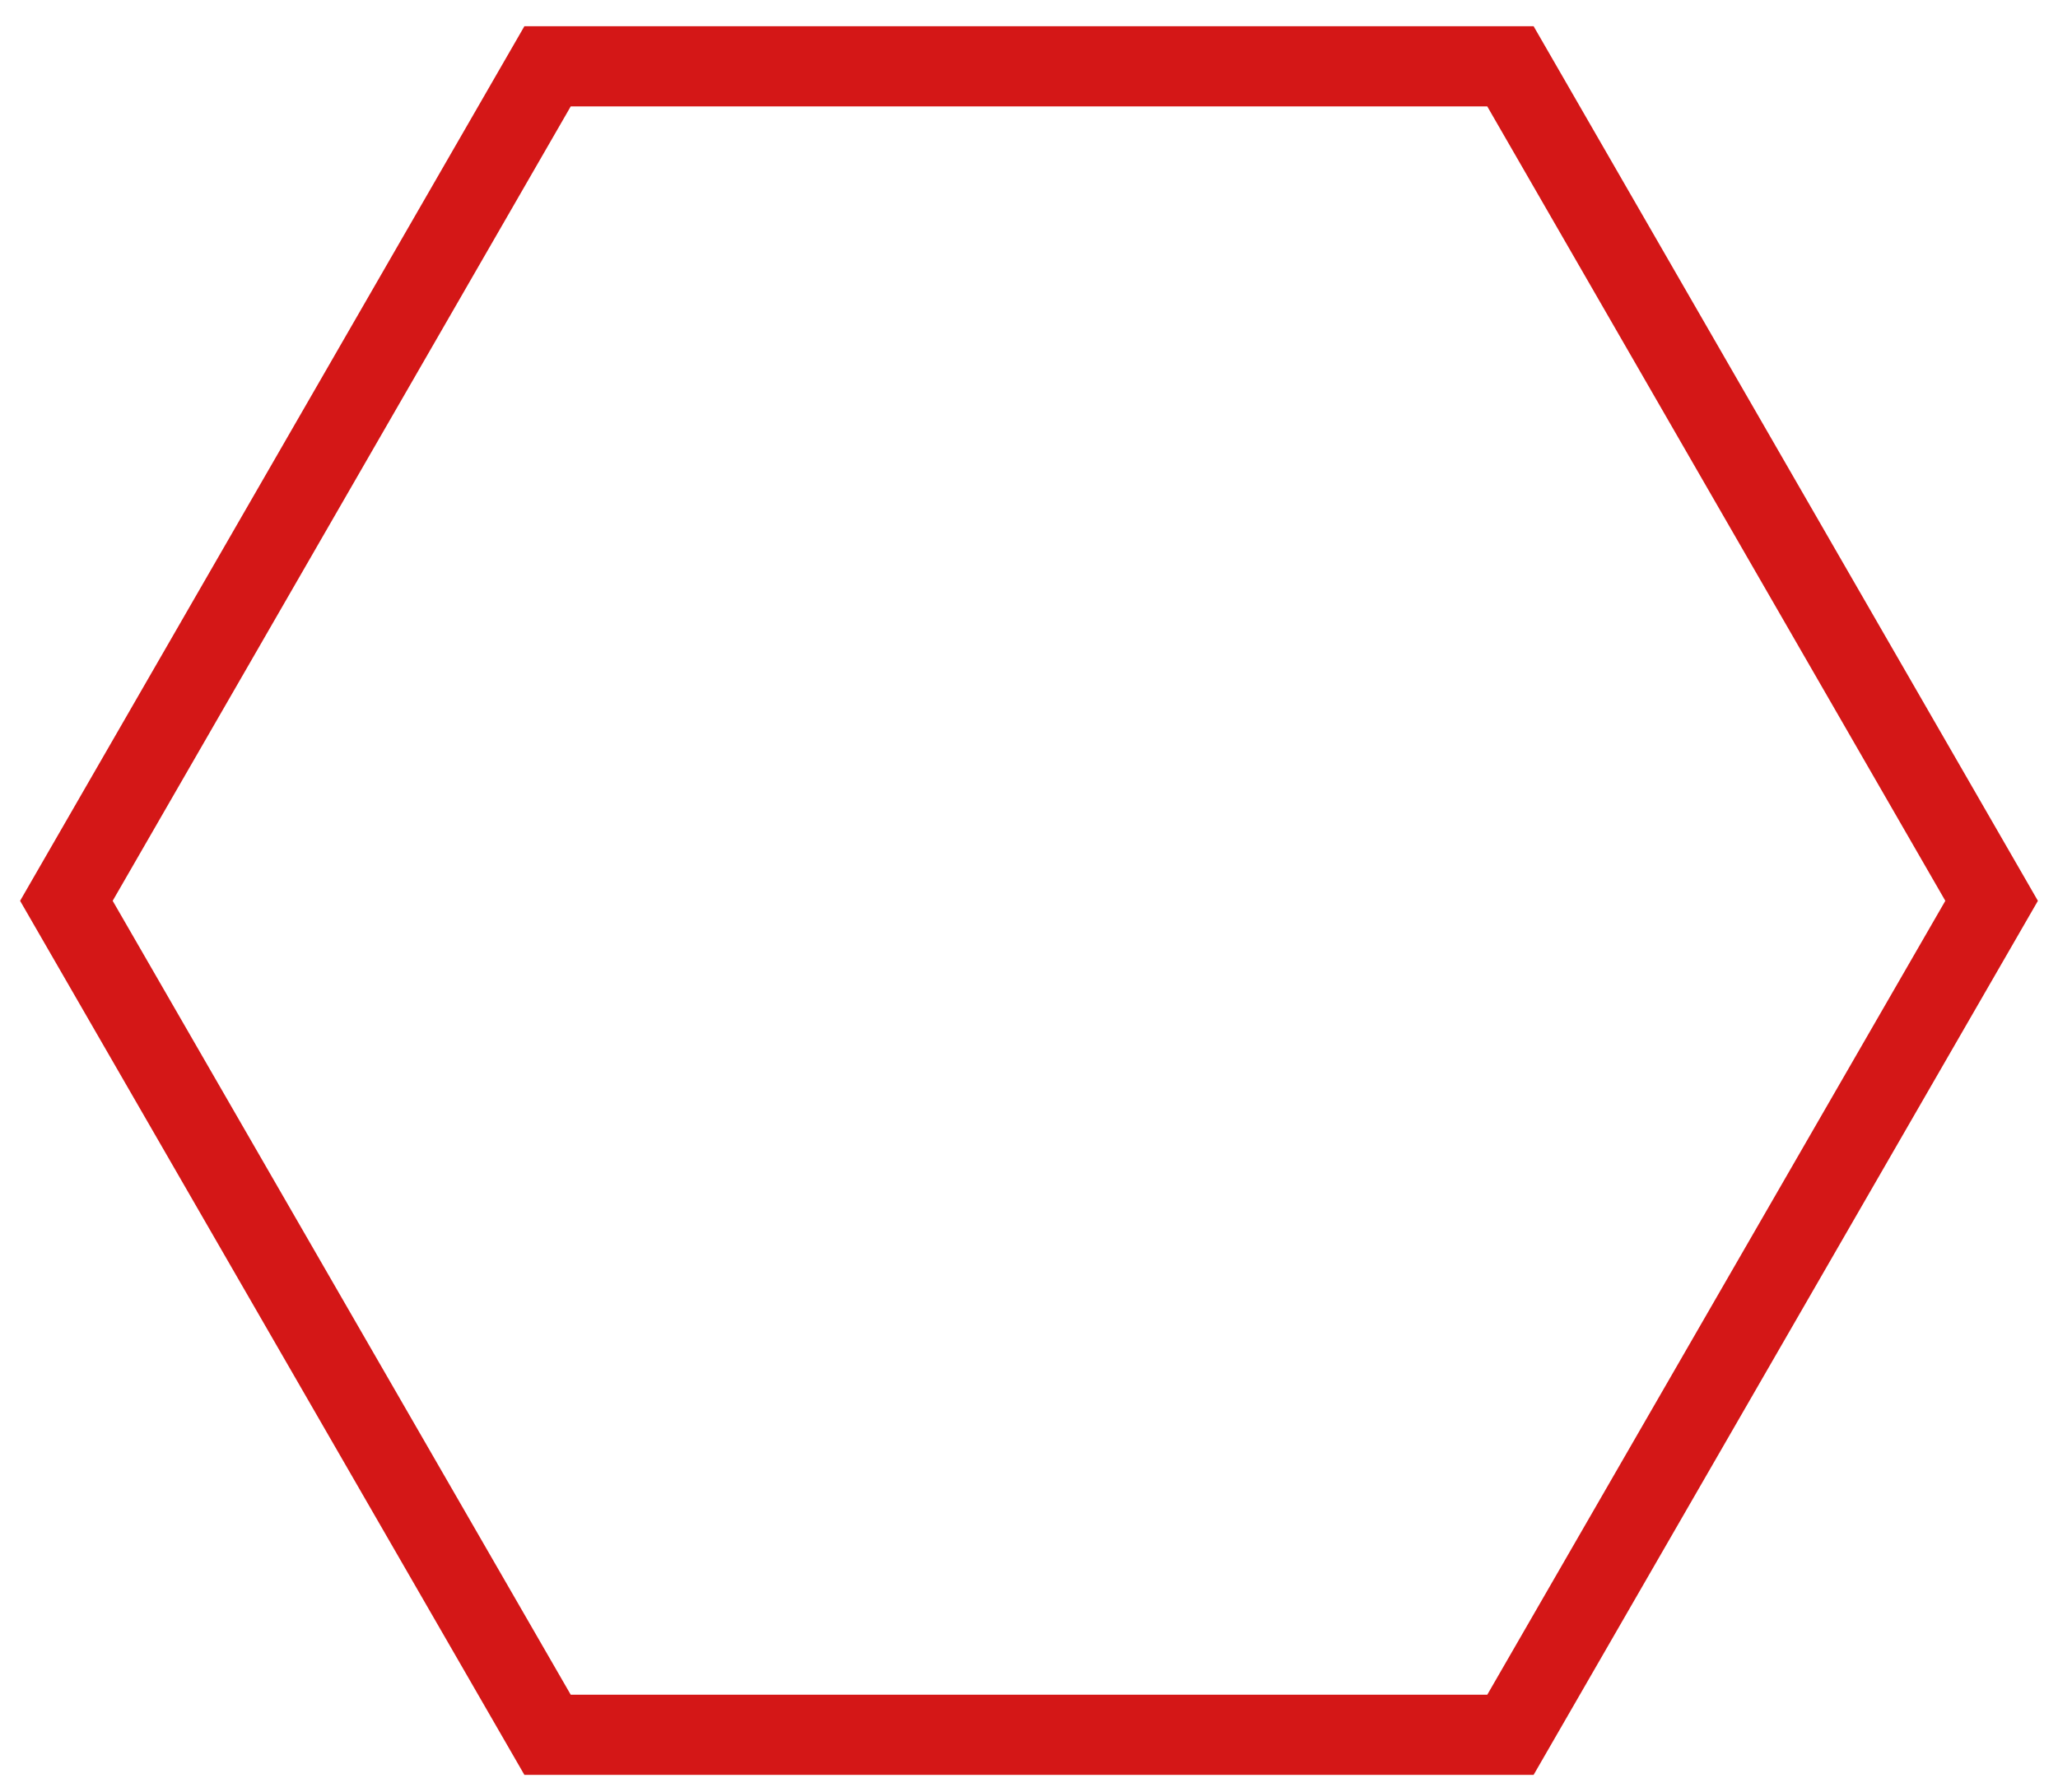 <svg width="31" height="27" viewBox="0 0 31 27" fill="none" xmlns="http://www.w3.org/2000/svg">
<path d="M22.752 0.999L8.248 0.999L1 13.57L8.248 26.133L22.752 26.133L30 13.57L22.752 0.999Z" stroke="#D41717" stroke-width="1.208" stroke-miterlimit="10"/>
</svg>

